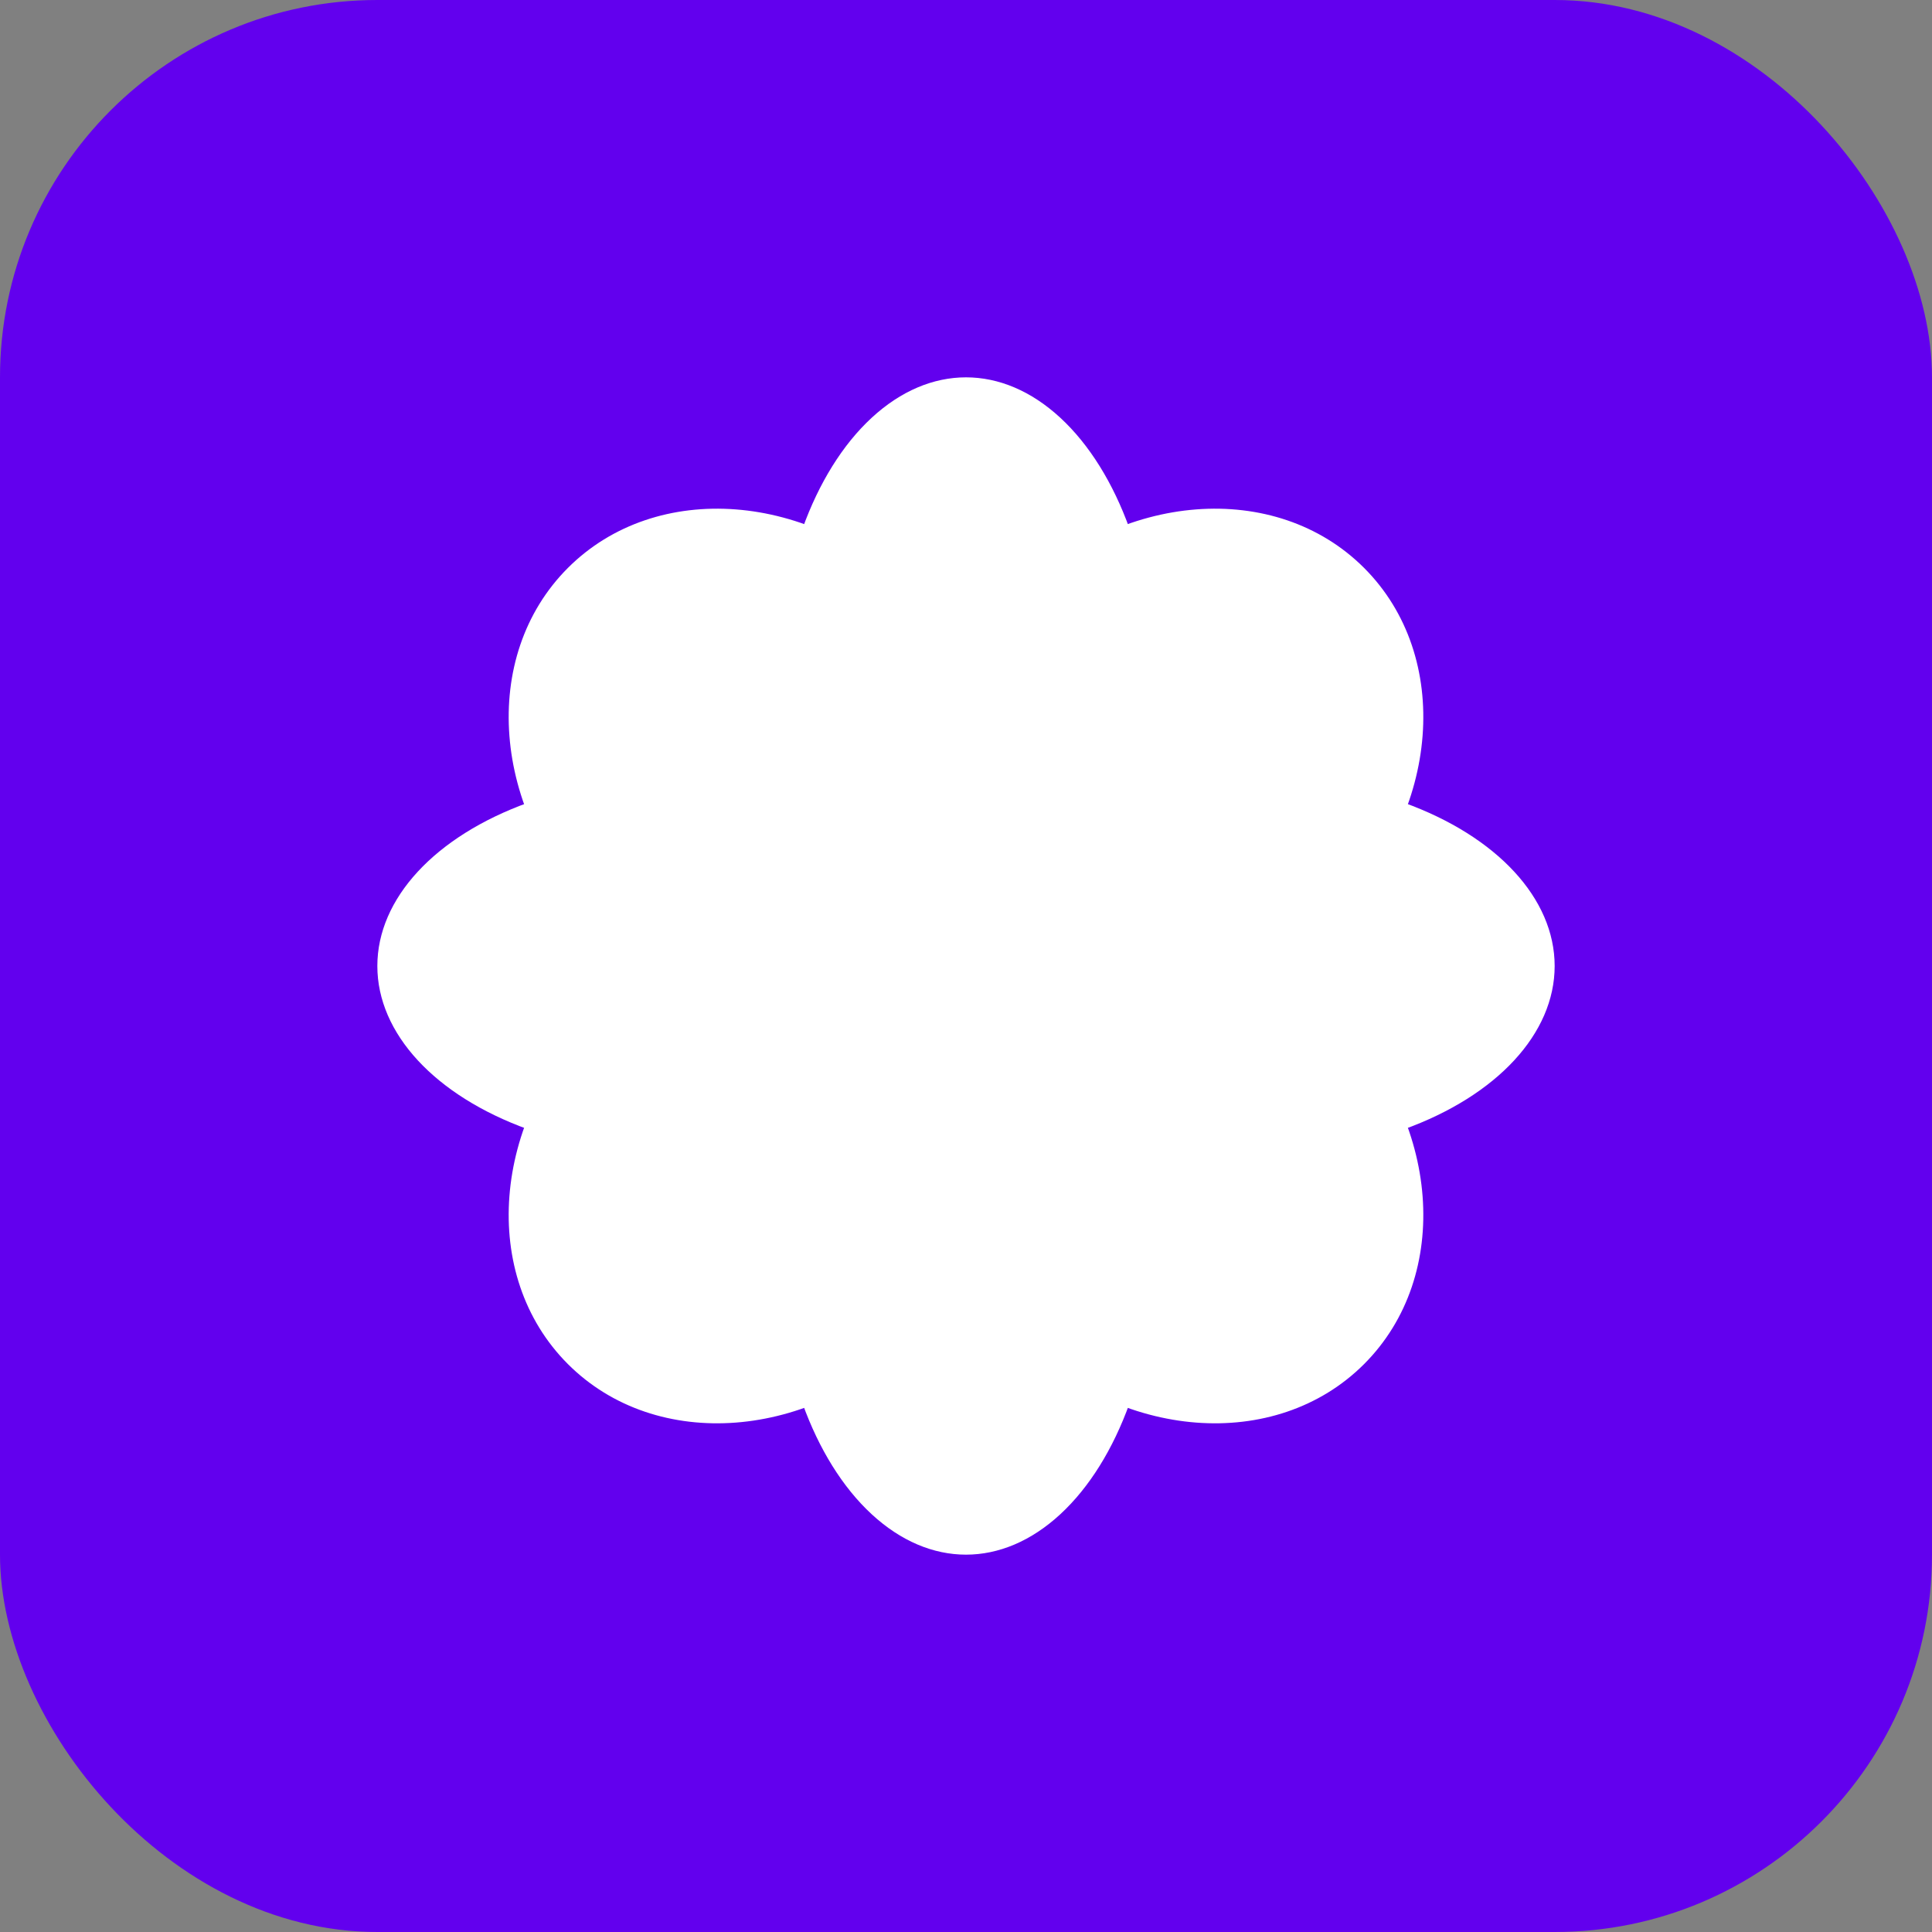 <svg xmlns="http://www.w3.org/2000/svg" viewBox="0 0 512 512">
  <rect x="0" y="0" width="512" height="512" fill="#808080" stroke="none"/>
  <!-- Фон -->
  <rect width="512" height="512" fill="#6200EE" rx="100" ry="100"/>
  
  <!-- Цветок лотоса -->
  <!-- Центральный круг (пестик) -->
  <circle cx="256" cy="256" r="40" fill="#FFFFFF"/>
  
  <!-- Лепестки (8 лепестков вокруг центра) -->
  <!-- Верхний лепесток -->
  <ellipse cx="256" cy="180" rx="50" ry="80" fill="#FFFFFF"/>
  
  <!-- Нижний лепесток -->
  <ellipse cx="256" cy="332" rx="50" ry="80" fill="#FFFFFF"/>
  
  <!-- Левый лепесток -->
  <ellipse cx="180" cy="256" rx="80" ry="50" fill="#FFFFFF"/>
  
  <!-- Правый лепесток -->
  <ellipse cx="332" cy="256" rx="80" ry="50" fill="#FFFFFF"/>
  
  <!-- Диагональные лепестки -->
  <ellipse cx="200" cy="200" rx="60" ry="70" fill="#FFFFFF" transform="rotate(-45 200 200)"/>
  <ellipse cx="312" cy="200" rx="60" ry="70" fill="#FFFFFF" transform="rotate(45 312 200)"/>
  <ellipse cx="200" cy="312" rx="60" ry="70" fill="#FFFFFF" transform="rotate(45 200 312)"/>
  <ellipse cx="312" cy="312" rx="60" ry="70" fill="#FFFFFF" transform="rotate(-45 312 312)"/>
</svg>

